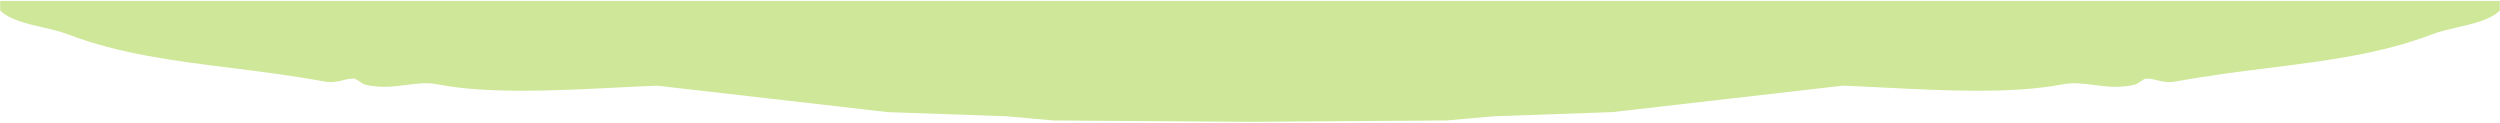 <svg width="1918" height="94" viewBox="0 0 1918 94" fill="none" xmlns="http://www.w3.org/2000/svg">
<path d="M0.111 0.692L0.126 8.127C7.703 15.234 20.142 18.086 32.467 20.913C39.255 22.469 46.008 24.018 51.896 26.265C91.505 41.389 133.378 46.629 177.546 52.156C200.682 55.052 224.448 58.026 248.848 62.541C254.744 63.634 259.243 62.523 263.334 61.513C266.474 60.738 269.374 60.023 272.482 60.407C273.608 61.117 274.733 61.829 275.858 62.541C276.984 63.253 278.109 63.965 279.235 64.675C291.02 67.819 301.476 66.471 311.444 65.186C319.639 64.129 327.504 63.115 335.507 64.675C374.014 72.182 426.795 69.511 471.876 67.23C483.306 66.651 494.241 66.098 504.323 65.742C533.77 69.119 563.22 72.498 592.67 75.878C622.12 79.257 651.57 82.637 681.017 86.014L772.177 89.215C778.182 89.748 784.183 90.282 790.184 90.815C796.186 91.349 802.187 91.882 808.191 92.415C833.322 92.591 858.459 92.77 883.596 92.949C908.732 93.128 933.869 93.306 959 93.482C984.132 93.306 1009.27 93.128 1034.41 92.949C1059.54 92.77 1084.68 92.591 1109.81 92.415C1115.81 91.882 1121.81 91.349 1127.82 90.815C1133.82 90.282 1139.82 89.748 1145.82 89.215L1236.98 86.014C1266.43 82.637 1295.88 79.257 1325.33 75.878C1354.78 72.498 1384.23 69.119 1413.68 65.742C1423.76 66.098 1434.69 66.651 1446.12 67.23C1491.21 69.511 1543.99 72.182 1582.49 64.675C1590.5 63.115 1598.36 64.129 1606.56 65.186C1616.52 66.471 1626.98 67.819 1638.77 64.675C1639.89 63.965 1641.02 63.253 1642.14 62.541C1643.27 61.829 1644.39 61.117 1645.52 60.407C1648.63 60.023 1651.53 60.738 1654.67 61.513C1658.76 62.523 1663.26 63.634 1669.15 62.541C1693.55 58.026 1717.32 55.052 1740.45 52.156C1784.62 46.629 1826.5 41.389 1866.1 26.265C1871.99 24.018 1878.75 22.469 1885.53 20.913C1897.86 18.086 1910.3 15.234 1917.87 8.127L1917.89 0.692H0.111Z" fill="#CEE799"/>
</svg>

